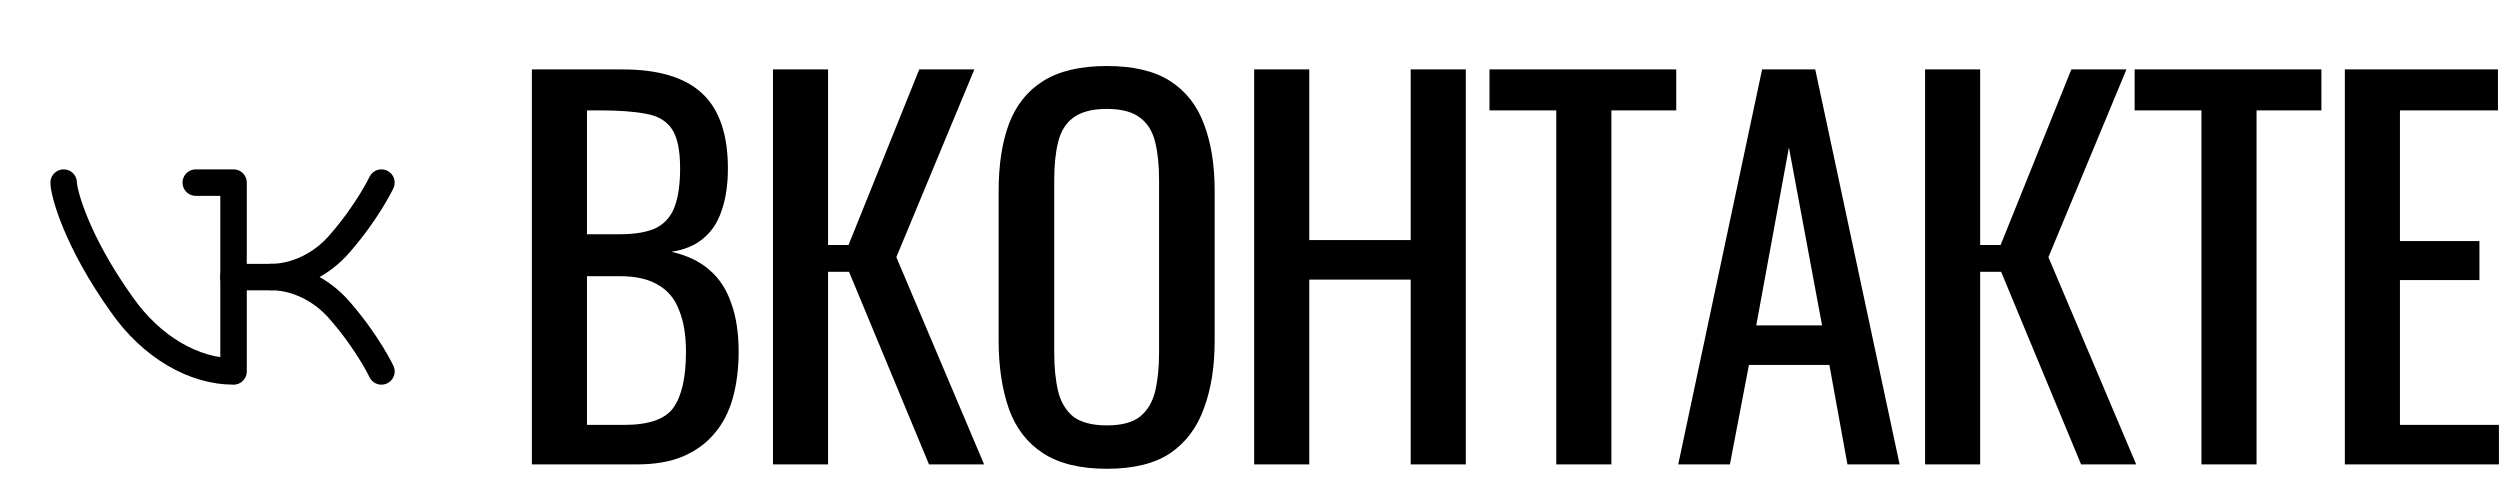 <?xml version="1.0" encoding="UTF-8"?> <svg xmlns="http://www.w3.org/2000/svg" width="646" height="126" viewBox="0 0 646 126" fill="none"><path d="M50.588 47.188H60.347V95.974H60.333C50.286 95.974 39.25 89.874 31.416 78.628C19.663 62.153 16.451 49.697 16.451 47.188" stroke="black" stroke-width="6.844" stroke-linecap="round" stroke-linejoin="round"></path><path d="M98.562 95.974C98.562 95.974 95.013 88.492 87.813 80.257C83.013 74.631 76.252 71.583 70.102 71.583C76.252 71.583 83.013 68.535 87.813 62.91C95.013 54.67 98.562 47.188 98.562 47.188" stroke="black" stroke-width="6.844" stroke-linecap="round" stroke-linejoin="round"></path><path d="M70.092 71.597H60.328" stroke="black" stroke-width="6.844" stroke-linecap="round" stroke-linejoin="round"></path><path d="M137.438 120V17.94H160.874C165.494 17.94 169.484 18.444 172.844 19.452C176.288 20.46 179.144 22.014 181.412 24.114C183.68 26.214 185.36 28.902 186.452 32.178C187.544 35.37 188.09 39.15 188.09 43.518C188.09 47.718 187.544 51.372 186.452 54.48C185.444 57.504 183.848 59.898 181.664 61.662C179.564 63.426 176.834 64.56 173.474 65.064C177.59 65.988 180.908 67.584 183.428 69.852C185.948 72.036 187.796 74.892 188.972 78.42C190.232 81.864 190.862 86.022 190.862 90.894C190.862 95.262 190.358 99.252 189.35 102.864C188.342 106.476 186.746 109.542 184.562 112.062C182.462 114.582 179.732 116.556 176.372 117.984C173.096 119.328 169.19 120 164.654 120H137.438ZM151.676 109.794H161.252C167.636 109.794 171.878 108.324 173.978 105.384C176.162 102.36 177.254 97.53 177.254 90.894C177.254 86.61 176.666 83.04 175.49 80.184C174.398 77.244 172.592 75.06 170.072 73.632C167.636 72.12 164.318 71.364 160.118 71.364H151.676V109.794ZM151.676 60.528H160.118C164.15 60.528 167.3 59.982 169.568 58.89C171.836 57.714 173.432 55.866 174.356 53.346C175.28 50.826 175.742 47.55 175.742 43.518C175.742 38.814 175.028 35.412 173.6 33.312C172.172 31.212 169.946 29.91 166.922 29.406C163.898 28.818 159.95 28.524 155.078 28.524H151.676V60.528ZM199.734 120V17.94H213.972V63.3H219.264L237.534 17.94H251.772L231.612 66.45L254.292 120H240.054L219.39 70.23H213.972V120H199.734ZM286.021 121.134C279.133 121.134 273.631 119.79 269.515 117.102C265.399 114.414 262.459 110.592 260.695 105.636C258.931 100.596 258.049 94.716 258.049 87.996V49.314C258.049 42.594 258.931 36.84 260.695 32.052C262.543 27.18 265.483 23.484 269.515 20.964C273.631 18.36 279.133 17.058 286.021 17.058C292.909 17.058 298.369 18.36 302.401 20.964C306.433 23.568 309.331 27.264 311.095 32.052C312.943 36.84 313.867 42.594 313.867 49.314V88.122C313.867 94.758 312.943 100.554 311.095 105.51C309.331 110.466 306.433 114.33 302.401 117.102C298.369 119.79 292.909 121.134 286.021 121.134ZM286.021 109.92C289.801 109.92 292.657 109.164 294.589 107.652C296.521 106.056 297.823 103.872 298.495 101.1C299.167 98.244 299.503 94.926 299.503 91.146V46.416C299.503 42.636 299.167 39.402 298.495 36.714C297.823 33.942 296.521 31.842 294.589 30.414C292.657 28.902 289.801 28.146 286.021 28.146C282.241 28.146 279.343 28.902 277.327 30.414C275.395 31.842 274.093 33.942 273.421 36.714C272.749 39.402 272.413 42.636 272.413 46.416V91.146C272.413 94.926 272.749 98.244 273.421 101.1C274.093 103.872 275.395 106.056 277.327 107.652C279.343 109.164 282.241 109.92 286.021 109.92ZM324.08 120V17.94H338.318V62.04H364.526V17.94H378.764V120H364.526V72.246H338.318V120H324.08ZM402.143 120V28.524H384.881V17.94H433.139V28.524H416.381V120H402.143ZM433.654 120L455.326 17.94H469.06L490.858 120H477.376L472.714 94.296H451.924L447.01 120H433.654ZM453.814 84.09H470.824L462.256 38.1L453.814 84.09ZM497.434 120V17.94H511.672V63.3H516.964L535.234 17.94H549.472L529.312 66.45L551.992 120H537.754L517.09 70.23H511.672V120H497.434ZM568.852 120V28.524H551.59V17.94H599.848V28.524H583.09V120H568.852ZM605.907 120V17.94H645.471V28.524H620.145V62.292H640.683V72.372H620.145V109.794H645.723V120H605.907Z" fill="black"></path></svg> 